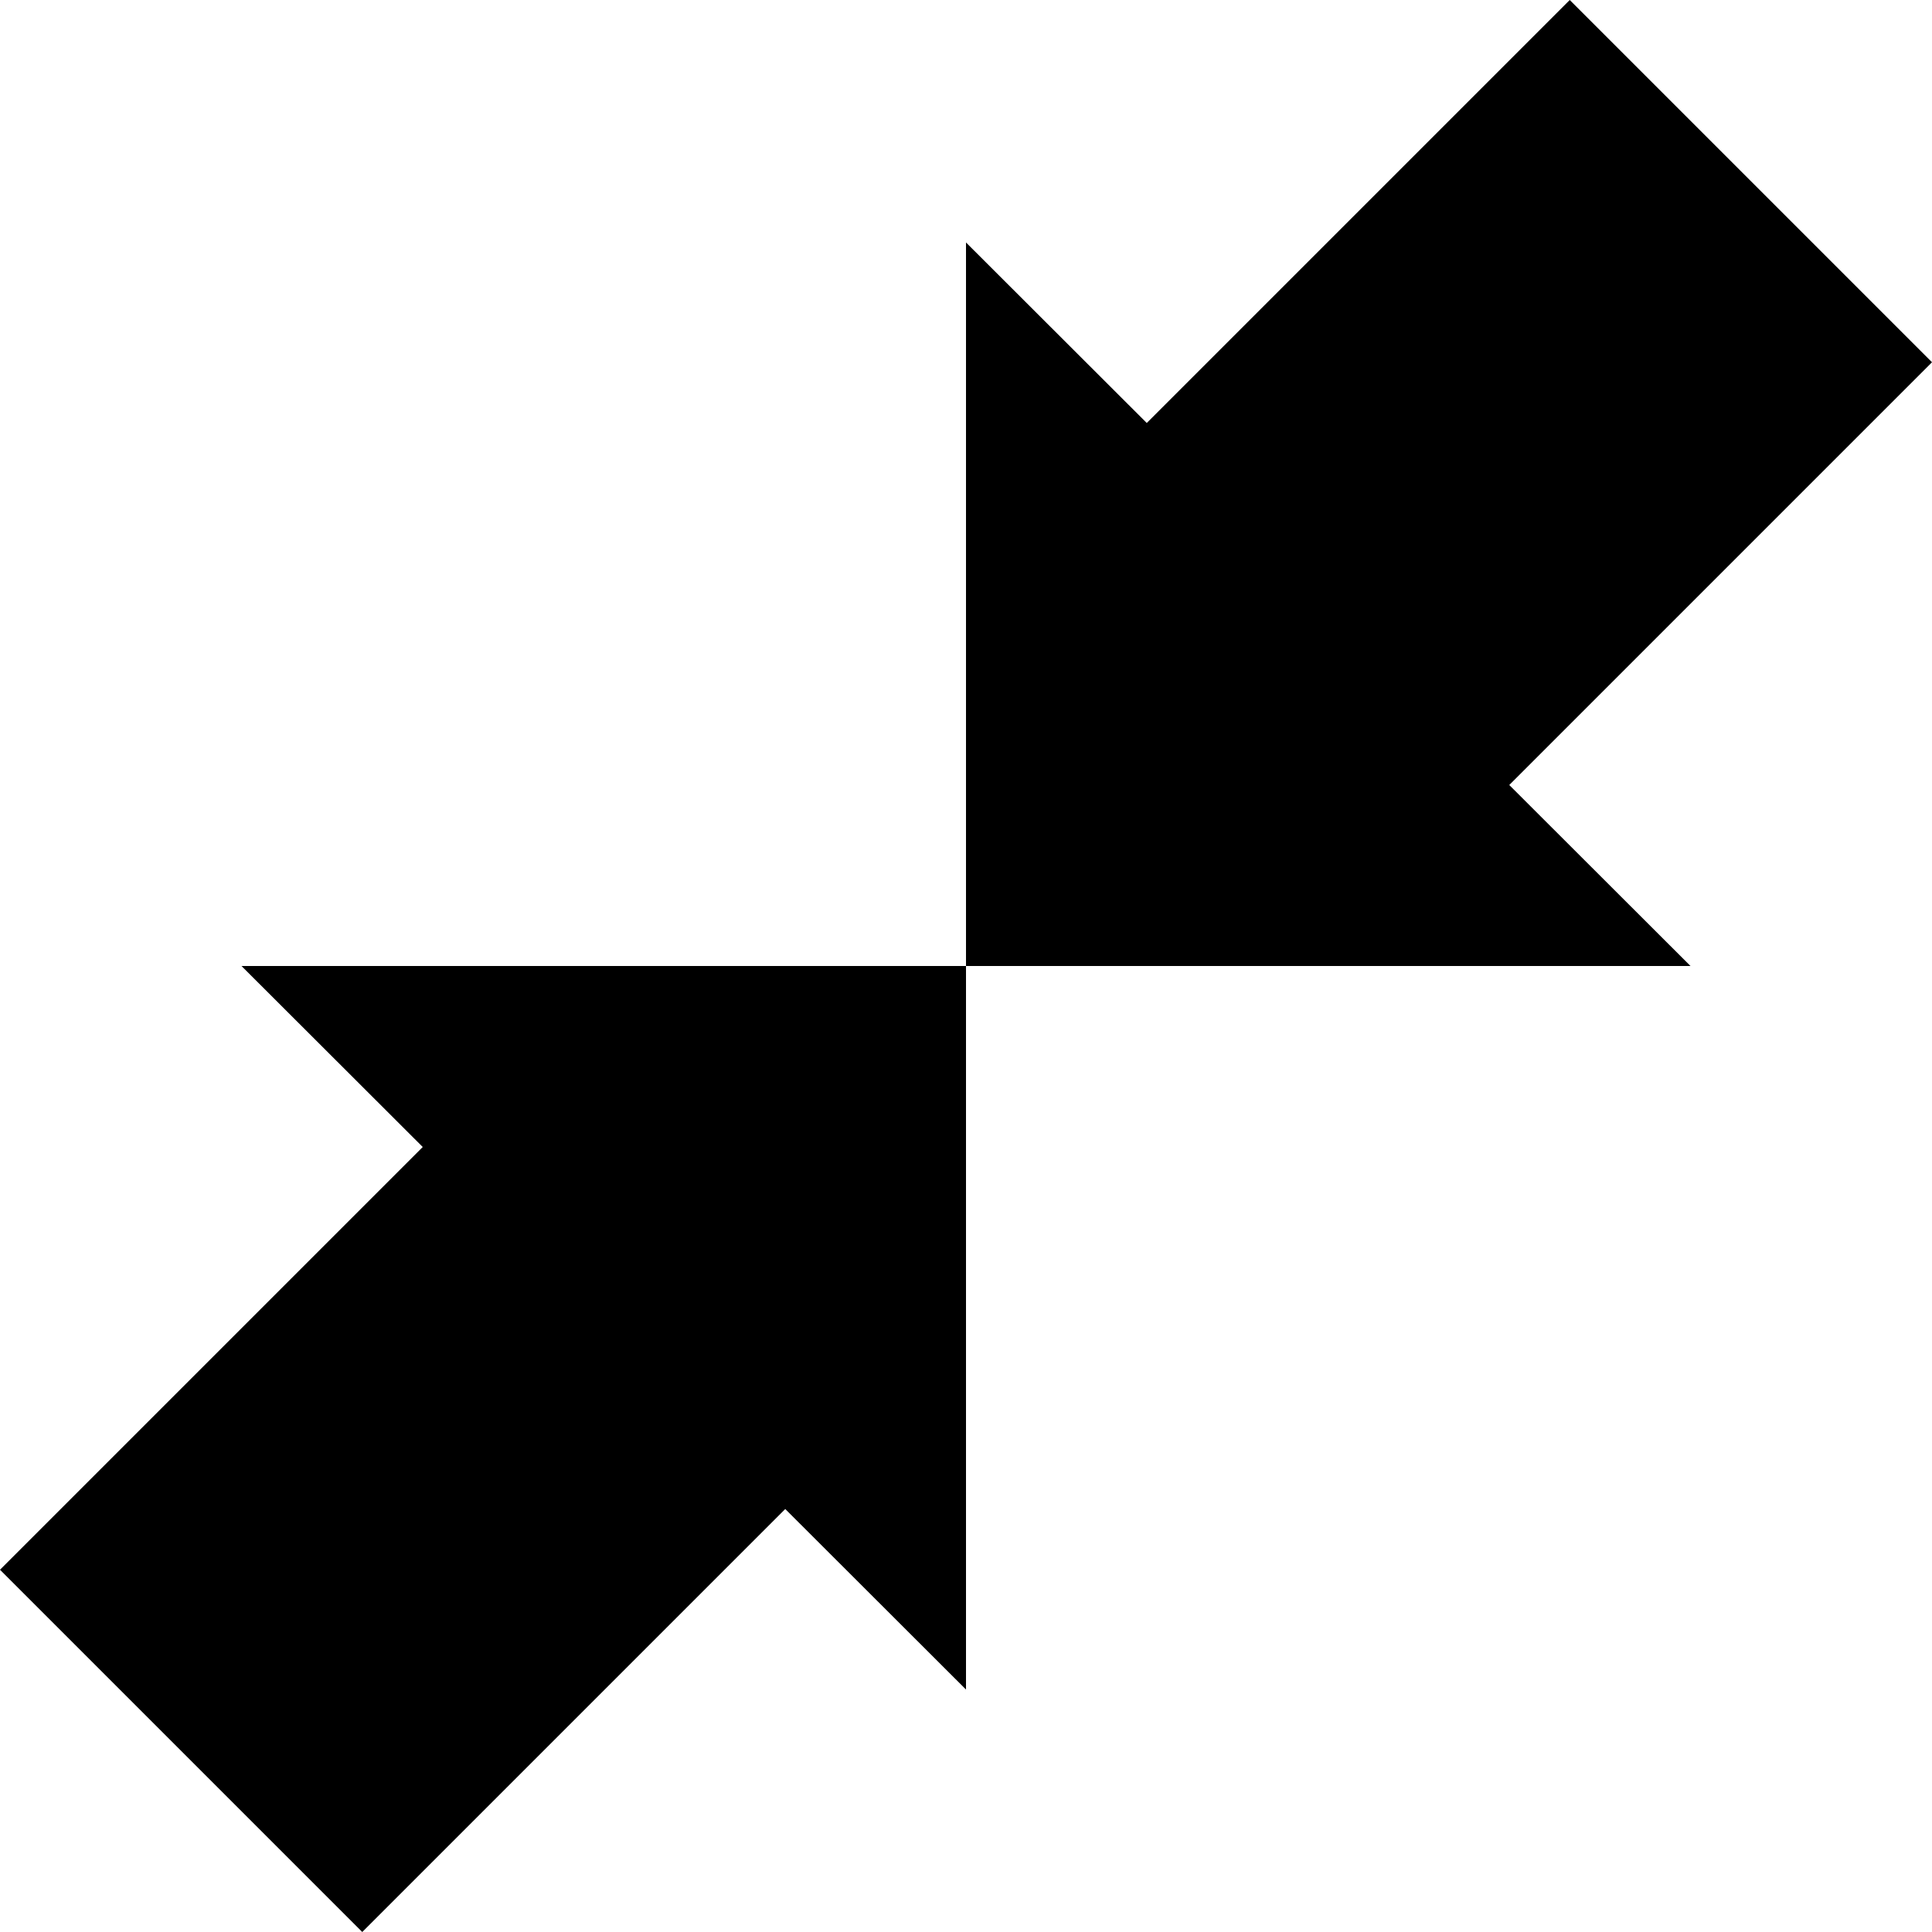 <svg width="16" xmlns="http://www.w3.org/2000/svg" height="16" viewBox="0 0 16 16" xmlns:xlink="http://www.w3.org/1999/xlink" enable-background="new 0 0 16 16">
<path d="M3.501,9.499 0,13 3,16 6.503,12.497 8,13.992 8,8 2,8z"/>
<path d="M13,0 9.497,3.503 8,2.008 8,8 14,8 12.499,6.501 16,3z"/>
</svg>
